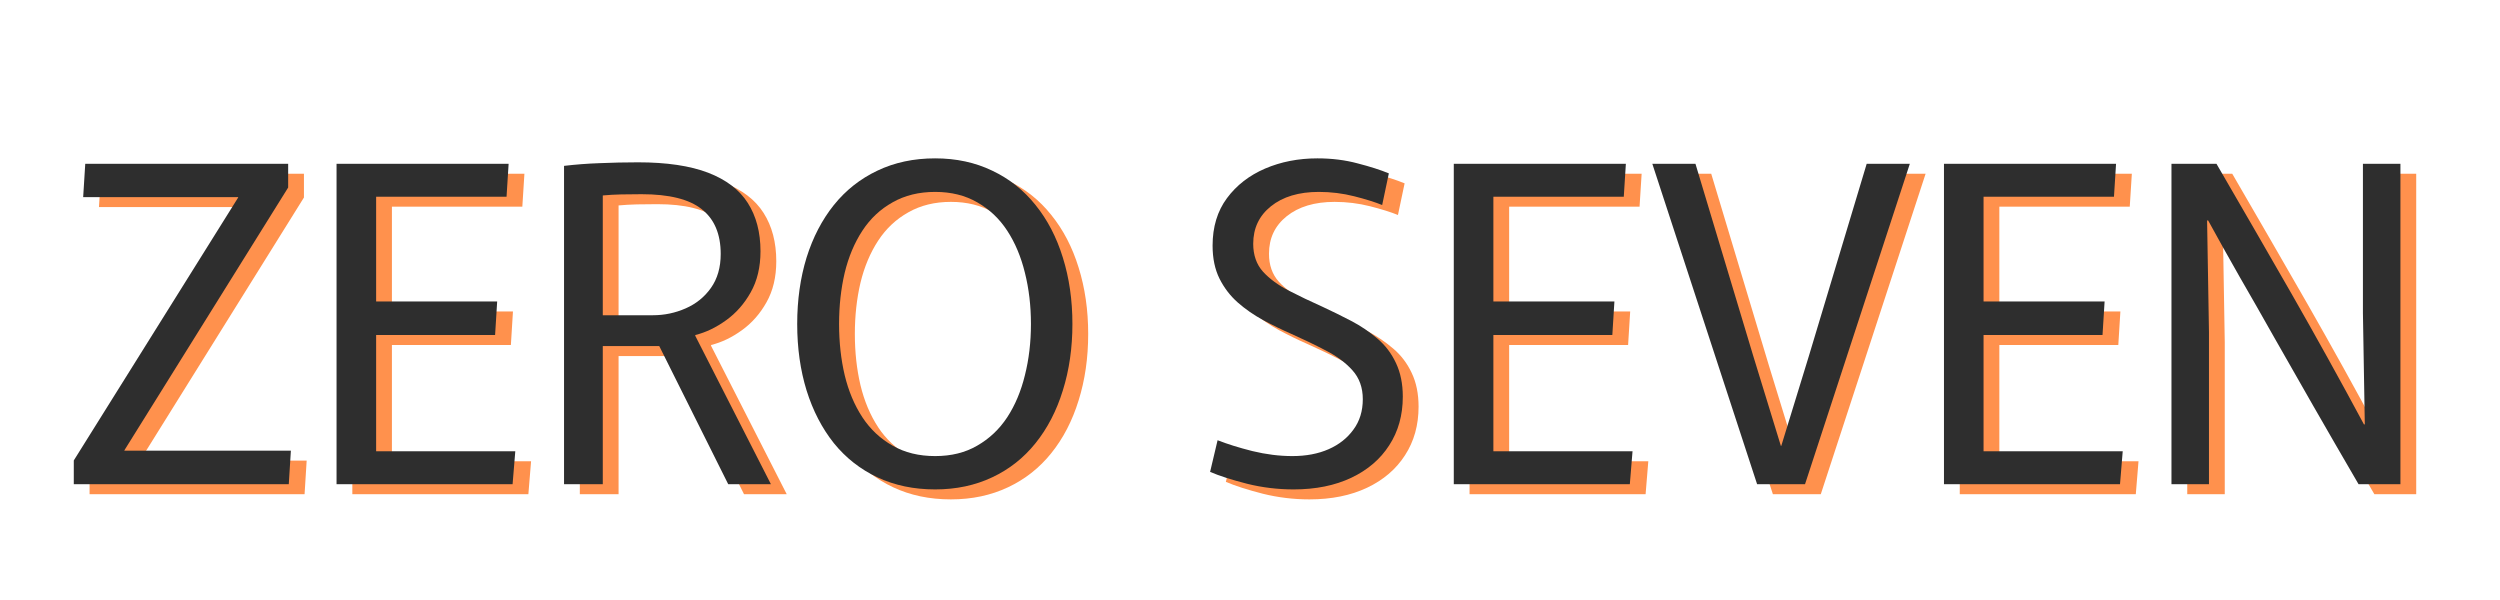 <svg xmlns="http://www.w3.org/2000/svg" xmlns:xlink="http://www.w3.org/1999/xlink" width="250" zoomAndPan="magnify" viewBox="0 0 187.5 45" height="60" preserveAspectRatio="xMidYMid meet" version="1.0"><defs><g/></defs><g fill="#ff914d" fill-opacity="1"><g transform="translate(5.734, 37.063)"><g><path d="M 0.984 -1.781 L 13.312 -21.5 L 13.312 -21.531 L 1.688 -21.531 L 1.844 -24.031 L 17.062 -24.031 L 17.062 -22.25 L 4.781 -2.547 L 4.781 -2.516 L 17.266 -2.516 L 17.109 0 L 0.984 0 Z M 0.984 -1.781 "/></g></g></g><g fill="#ff914d" fill-opacity="1"><g transform="translate(24.05, 37.063)"><g><path d="M 2.375 -24.031 L 15.281 -24.031 L 15.125 -21.562 L 5.344 -21.562 L 5.344 -13.703 L 14.422 -13.703 L 14.266 -11.188 L 5.344 -11.188 L 5.344 -2.469 L 15.781 -2.469 L 15.578 0 L 2.375 0 Z M 2.375 -24.031 "/></g></g></g><g fill="#ff914d" fill-opacity="1"><g transform="translate(41.112, 37.063)"><g><path d="M 2.375 -23.875 C 3.238 -23.977 4.129 -24.047 5.047 -24.078 C 5.973 -24.117 6.93 -24.141 7.922 -24.141 C 10.078 -24.141 11.832 -23.879 13.188 -23.359 C 14.539 -22.836 15.531 -22.082 16.156 -21.094 C 16.789 -20.102 17.109 -18.895 17.109 -17.469 C 17.109 -16.281 16.863 -15.254 16.375 -14.391 C 15.895 -13.535 15.281 -12.836 14.531 -12.297 C 13.781 -11.754 13.008 -11.383 12.219 -11.188 L 12.219 -11.125 L 17.891 0 L 14.688 0 L 9.516 -10.359 L 5.281 -10.359 L 5.281 0 L 2.375 0 Z M 9.047 -12.672 C 9.898 -12.672 10.719 -12.844 11.5 -13.188 C 12.281 -13.531 12.91 -14.039 13.391 -14.719 C 13.879 -15.406 14.125 -16.254 14.125 -17.266 C 14.125 -18.766 13.648 -19.883 12.703 -20.625 C 11.766 -21.375 10.258 -21.75 8.188 -21.75 C 7.656 -21.75 7.145 -21.742 6.656 -21.734 C 6.176 -21.723 5.719 -21.695 5.281 -21.656 L 5.281 -12.672 Z M 9.047 -12.672 "/></g></g></g><g fill="#ff914d" fill-opacity="1"><g transform="translate(59.692, 37.063)"><g><path d="M 11.625 0.391 C 10.02 0.391 8.578 0.086 7.297 -0.516 C 6.016 -1.117 4.926 -1.973 4.031 -3.078 C 3.145 -4.191 2.461 -5.508 1.984 -7.031 C 1.516 -8.551 1.281 -10.211 1.281 -12.016 C 1.281 -13.816 1.516 -15.477 1.984 -17 C 2.461 -18.52 3.145 -19.832 4.031 -20.938 C 4.926 -22.051 6.016 -22.91 7.297 -23.516 C 8.578 -24.129 10.02 -24.438 11.625 -24.438 C 13.207 -24.438 14.633 -24.129 15.906 -23.516 C 17.188 -22.91 18.27 -22.051 19.156 -20.938 C 20.051 -19.832 20.734 -18.52 21.203 -17 C 21.68 -15.477 21.922 -13.816 21.922 -12.016 C 21.922 -10.211 21.68 -8.551 21.203 -7.031 C 20.734 -5.508 20.051 -4.191 19.156 -3.078 C 18.27 -1.973 17.188 -1.117 15.906 -0.516 C 14.633 0.086 13.207 0.391 11.625 0.391 Z M 11.625 -2.109 C 12.832 -2.109 13.883 -2.367 14.781 -2.891 C 15.688 -3.41 16.438 -4.117 17.031 -5.016 C 17.625 -5.922 18.066 -6.973 18.359 -8.172 C 18.66 -9.367 18.812 -10.648 18.812 -12.016 C 18.812 -13.379 18.66 -14.66 18.359 -15.859 C 18.066 -17.055 17.625 -18.109 17.031 -19.016 C 16.438 -19.922 15.688 -20.629 14.781 -21.141 C 13.883 -21.66 12.832 -21.922 11.625 -21.922 C 10.414 -21.922 9.352 -21.66 8.438 -21.141 C 7.52 -20.629 6.766 -19.922 6.172 -19.016 C 5.578 -18.109 5.133 -17.055 4.844 -15.859 C 4.562 -14.66 4.422 -13.379 4.422 -12.016 C 4.422 -10.648 4.562 -9.367 4.844 -8.172 C 5.133 -6.973 5.578 -5.922 6.172 -5.016 C 6.766 -4.117 7.52 -3.41 8.438 -2.891 C 9.352 -2.367 10.414 -2.109 11.625 -2.109 Z M 11.625 -2.109 "/></g></g></g><g fill="#ff914d" fill-opacity="1"><g transform="translate(82.893, 37.063)"><g/></g></g><g fill="#ff914d" fill-opacity="1"><g transform="translate(90.549, 37.063)"><g><path d="M 7.656 0.391 C 6.469 0.391 5.305 0.25 4.172 -0.031 C 3.035 -0.32 2.109 -0.617 1.391 -0.922 L 1.953 -3.297 C 2.672 -3.016 3.539 -2.742 4.562 -2.484 C 5.594 -2.234 6.594 -2.109 7.562 -2.109 C 8.594 -2.109 9.5 -2.281 10.281 -2.625 C 11.062 -2.969 11.68 -3.457 12.141 -4.094 C 12.609 -4.727 12.844 -5.488 12.844 -6.375 C 12.844 -7.25 12.582 -7.973 12.062 -8.547 C 11.551 -9.117 10.883 -9.613 10.062 -10.031 C 9.25 -10.457 8.395 -10.867 7.5 -11.266 C 6.77 -11.586 6.055 -11.938 5.359 -12.312 C 4.672 -12.688 4.039 -13.125 3.469 -13.625 C 2.895 -14.133 2.438 -14.734 2.094 -15.422 C 1.75 -16.117 1.578 -16.941 1.578 -17.891 C 1.578 -19.297 1.938 -20.484 2.656 -21.453 C 3.375 -22.422 4.328 -23.16 5.516 -23.672 C 6.703 -24.18 8.008 -24.438 9.438 -24.438 C 10.52 -24.438 11.523 -24.312 12.453 -24.062 C 13.391 -23.82 14.172 -23.57 14.797 -23.312 L 14.297 -20.938 C 13.766 -21.156 13.066 -21.375 12.203 -21.594 C 11.348 -21.812 10.461 -21.922 9.547 -21.922 C 8.047 -21.922 6.848 -21.562 5.953 -20.844 C 5.066 -20.133 4.625 -19.195 4.625 -18.031 C 4.625 -17.188 4.867 -16.488 5.359 -15.938 C 5.859 -15.395 6.504 -14.922 7.297 -14.516 C 8.086 -14.109 8.926 -13.707 9.812 -13.312 C 10.531 -12.977 11.25 -12.625 11.969 -12.25 C 12.688 -11.875 13.344 -11.43 13.938 -10.922 C 14.531 -10.422 14.992 -9.812 15.328 -9.094 C 15.672 -8.375 15.844 -7.531 15.844 -6.562 C 15.844 -5.176 15.504 -3.961 14.828 -2.922 C 14.16 -1.879 13.211 -1.066 11.984 -0.484 C 10.754 0.098 9.312 0.391 7.656 0.391 Z M 7.656 0.391 "/></g></g></g><g fill="#ff914d" fill-opacity="1"><g transform="translate(107.842, 37.063)"><g><path d="M 2.375 -24.031 L 15.281 -24.031 L 15.125 -21.562 L 5.344 -21.562 L 5.344 -13.703 L 14.422 -13.703 L 14.266 -11.188 L 5.344 -11.188 L 5.344 -2.469 L 15.781 -2.469 L 15.578 0 L 2.375 0 Z M 2.375 -24.031 "/></g></g></g><g fill="#ff914d" fill-opacity="1"><g transform="translate(124.904, 37.063)"><g><path d="M 0.203 -24.031 L 3.438 -24.031 L 7.766 -9.641 L 9.844 -2.875 L 9.875 -2.875 L 11.953 -9.641 L 16.281 -24.031 L 19.516 -24.031 L 11.656 0 L 8.062 0 Z M 0.203 -24.031 "/></g></g></g><g fill="#ff914d" fill-opacity="1"><g transform="translate(144.607, 37.063)"><g><path d="M 2.375 -24.031 L 15.281 -24.031 L 15.125 -21.562 L 5.344 -21.562 L 5.344 -13.703 L 14.422 -13.703 L 14.266 -11.188 L 5.344 -11.188 L 5.344 -2.469 L 15.781 -2.469 L 15.578 0 L 2.375 0 Z M 2.375 -24.031 "/></g></g></g><g fill="#ff914d" fill-opacity="1"><g transform="translate(161.669, 37.063)"><g><path d="M 2.375 -24.031 L 5.75 -24.031 C 7.707 -20.664 9.586 -17.41 11.391 -14.266 C 13.191 -11.117 15 -7.859 16.812 -4.484 L 16.875 -4.484 L 16.734 -12.844 L 16.734 -24.031 L 19.547 -24.031 L 19.547 0 L 16.406 0 C 15.176 -2.113 14.039 -4.078 13 -5.891 C 11.969 -7.703 11 -9.398 10.094 -10.984 C 9.195 -12.578 8.332 -14.094 7.5 -15.531 C 6.676 -16.977 5.883 -18.395 5.125 -19.781 L 5.047 -19.781 L 5.188 -11.391 L 5.188 0 L 2.375 0 Z M 2.375 -24.031 "/></g></g></g><g fill="#2e2e2e" fill-opacity="1"><g transform="translate(4.55, 36.315)"><g><path d="M 0.984 -1.781 L 13.312 -21.5 L 13.312 -21.531 L 1.688 -21.531 L 1.844 -24.031 L 17.062 -24.031 L 17.062 -22.25 L 4.781 -2.547 L 4.781 -2.516 L 17.266 -2.516 L 17.109 0 L 0.984 0 Z M 0.984 -1.781 "/></g></g></g><g fill="#2e2e2e" fill-opacity="1"><g transform="translate(22.866, 36.315)"><g><path d="M 2.375 -24.031 L 15.281 -24.031 L 15.125 -21.562 L 5.344 -21.562 L 5.344 -13.703 L 14.422 -13.703 L 14.266 -11.188 L 5.344 -11.188 L 5.344 -2.469 L 15.781 -2.469 L 15.578 0 L 2.375 0 Z M 2.375 -24.031 "/></g></g></g><g fill="#2e2e2e" fill-opacity="1"><g transform="translate(39.928, 36.315)"><g><path d="M 2.375 -23.875 C 3.238 -23.977 4.129 -24.047 5.047 -24.078 C 5.973 -24.117 6.93 -24.141 7.922 -24.141 C 10.078 -24.141 11.832 -23.879 13.188 -23.359 C 14.539 -22.836 15.531 -22.082 16.156 -21.094 C 16.789 -20.102 17.109 -18.895 17.109 -17.469 C 17.109 -16.281 16.863 -15.254 16.375 -14.391 C 15.895 -13.535 15.281 -12.836 14.531 -12.297 C 13.781 -11.754 13.008 -11.383 12.219 -11.188 L 12.219 -11.125 L 17.891 0 L 14.688 0 L 9.516 -10.359 L 5.281 -10.359 L 5.281 0 L 2.375 0 Z M 9.047 -12.672 C 9.898 -12.672 10.719 -12.844 11.5 -13.188 C 12.281 -13.531 12.91 -14.039 13.391 -14.719 C 13.879 -15.406 14.125 -16.254 14.125 -17.266 C 14.125 -18.766 13.648 -19.883 12.703 -20.625 C 11.766 -21.375 10.258 -21.75 8.188 -21.75 C 7.656 -21.75 7.145 -21.742 6.656 -21.734 C 6.176 -21.723 5.719 -21.695 5.281 -21.656 L 5.281 -12.672 Z M 9.047 -12.672 "/></g></g></g><g fill="#2e2e2e" fill-opacity="1"><g transform="translate(58.509, 36.315)"><g><path d="M 11.625 0.391 C 10.02 0.391 8.578 0.086 7.297 -0.516 C 6.016 -1.117 4.926 -1.973 4.031 -3.078 C 3.145 -4.191 2.461 -5.508 1.984 -7.031 C 1.516 -8.551 1.281 -10.211 1.281 -12.016 C 1.281 -13.816 1.516 -15.477 1.984 -17 C 2.461 -18.52 3.145 -19.832 4.031 -20.938 C 4.926 -22.051 6.016 -22.91 7.297 -23.516 C 8.578 -24.129 10.02 -24.438 11.625 -24.438 C 13.207 -24.438 14.633 -24.129 15.906 -23.516 C 17.188 -22.91 18.27 -22.051 19.156 -20.938 C 20.051 -19.832 20.734 -18.52 21.203 -17 C 21.68 -15.477 21.922 -13.816 21.922 -12.016 C 21.922 -10.211 21.68 -8.551 21.203 -7.031 C 20.734 -5.508 20.051 -4.191 19.156 -3.078 C 18.27 -1.973 17.188 -1.117 15.906 -0.516 C 14.633 0.086 13.207 0.391 11.625 0.391 Z M 11.625 -2.109 C 12.832 -2.109 13.883 -2.367 14.781 -2.891 C 15.688 -3.41 16.438 -4.117 17.031 -5.016 C 17.625 -5.922 18.066 -6.973 18.359 -8.172 C 18.66 -9.367 18.812 -10.648 18.812 -12.016 C 18.812 -13.379 18.66 -14.66 18.359 -15.859 C 18.066 -17.055 17.625 -18.109 17.031 -19.016 C 16.438 -19.922 15.688 -20.629 14.781 -21.141 C 13.883 -21.66 12.832 -21.922 11.625 -21.922 C 10.414 -21.922 9.352 -21.66 8.438 -21.141 C 7.52 -20.629 6.766 -19.922 6.172 -19.016 C 5.578 -18.109 5.133 -17.055 4.844 -15.859 C 4.562 -14.66 4.422 -13.379 4.422 -12.016 C 4.422 -10.648 4.562 -9.367 4.844 -8.172 C 5.133 -6.973 5.578 -5.922 6.172 -5.016 C 6.766 -4.117 7.52 -3.41 8.438 -2.891 C 9.352 -2.367 10.414 -2.109 11.625 -2.109 Z M 11.625 -2.109 "/></g></g></g><g fill="#2e2e2e" fill-opacity="1"><g transform="translate(81.709, 36.315)"><g/></g></g><g fill="#2e2e2e" fill-opacity="1"><g transform="translate(89.366, 36.315)"><g><path d="M 7.656 0.391 C 6.469 0.391 5.305 0.25 4.172 -0.031 C 3.035 -0.32 2.109 -0.617 1.391 -0.922 L 1.953 -3.297 C 2.672 -3.016 3.539 -2.742 4.562 -2.484 C 5.594 -2.234 6.594 -2.109 7.562 -2.109 C 8.594 -2.109 9.5 -2.281 10.281 -2.625 C 11.062 -2.969 11.68 -3.457 12.141 -4.094 C 12.609 -4.727 12.844 -5.488 12.844 -6.375 C 12.844 -7.25 12.582 -7.973 12.062 -8.547 C 11.551 -9.117 10.883 -9.613 10.062 -10.031 C 9.25 -10.457 8.395 -10.867 7.5 -11.266 C 6.77 -11.586 6.055 -11.938 5.359 -12.312 C 4.672 -12.688 4.039 -13.125 3.469 -13.625 C 2.895 -14.133 2.438 -14.734 2.094 -15.422 C 1.75 -16.117 1.578 -16.941 1.578 -17.891 C 1.578 -19.297 1.938 -20.484 2.656 -21.453 C 3.375 -22.422 4.328 -23.16 5.516 -23.672 C 6.703 -24.18 8.008 -24.438 9.438 -24.438 C 10.52 -24.438 11.523 -24.312 12.453 -24.062 C 13.391 -23.82 14.172 -23.57 14.797 -23.312 L 14.297 -20.938 C 13.766 -21.156 13.066 -21.375 12.203 -21.594 C 11.348 -21.812 10.461 -21.922 9.547 -21.922 C 8.047 -21.922 6.848 -21.562 5.953 -20.844 C 5.066 -20.133 4.625 -19.195 4.625 -18.031 C 4.625 -17.188 4.867 -16.488 5.359 -15.938 C 5.859 -15.395 6.504 -14.922 7.297 -14.516 C 8.086 -14.109 8.926 -13.707 9.812 -13.312 C 10.531 -12.977 11.25 -12.625 11.969 -12.25 C 12.688 -11.875 13.344 -11.43 13.938 -10.922 C 14.531 -10.422 14.992 -9.812 15.328 -9.094 C 15.672 -8.375 15.844 -7.531 15.844 -6.562 C 15.844 -5.176 15.504 -3.961 14.828 -2.922 C 14.16 -1.879 13.211 -1.066 11.984 -0.484 C 10.754 0.098 9.312 0.391 7.656 0.391 Z M 7.656 0.391 "/></g></g></g><g fill="#2e2e2e" fill-opacity="1"><g transform="translate(106.659, 36.315)"><g><path d="M 2.375 -24.031 L 15.281 -24.031 L 15.125 -21.562 L 5.344 -21.562 L 5.344 -13.703 L 14.422 -13.703 L 14.266 -11.188 L 5.344 -11.188 L 5.344 -2.469 L 15.781 -2.469 L 15.578 0 L 2.375 0 Z M 2.375 -24.031 "/></g></g></g><g fill="#2e2e2e" fill-opacity="1"><g transform="translate(123.721, 36.315)"><g><path d="M 0.203 -24.031 L 3.438 -24.031 L 7.766 -9.641 L 9.844 -2.875 L 9.875 -2.875 L 11.953 -9.641 L 16.281 -24.031 L 19.516 -24.031 L 11.656 0 L 8.062 0 Z M 0.203 -24.031 "/></g></g></g><g fill="#2e2e2e" fill-opacity="1"><g transform="translate(143.423, 36.315)"><g><path d="M 2.375 -24.031 L 15.281 -24.031 L 15.125 -21.562 L 5.344 -21.562 L 5.344 -13.703 L 14.422 -13.703 L 14.266 -11.188 L 5.344 -11.188 L 5.344 -2.469 L 15.781 -2.469 L 15.578 0 L 2.375 0 Z M 2.375 -24.031 "/></g></g></g><g fill="#2e2e2e" fill-opacity="1"><g transform="translate(160.485, 36.315)"><g><path d="M 2.375 -24.031 L 5.75 -24.031 C 7.707 -20.664 9.586 -17.41 11.391 -14.266 C 13.191 -11.117 15 -7.859 16.812 -4.484 L 16.875 -4.484 L 16.734 -12.844 L 16.734 -24.031 L 19.547 -24.031 L 19.547 0 L 16.406 0 C 15.176 -2.113 14.039 -4.078 13 -5.891 C 11.969 -7.703 11 -9.398 10.094 -10.984 C 9.195 -12.578 8.332 -14.094 7.5 -15.531 C 6.676 -16.977 5.883 -18.395 5.125 -19.781 L 5.047 -19.781 L 5.188 -11.391 L 5.188 0 L 2.375 0 Z M 2.375 -24.031 "/></g></g></g></svg>
